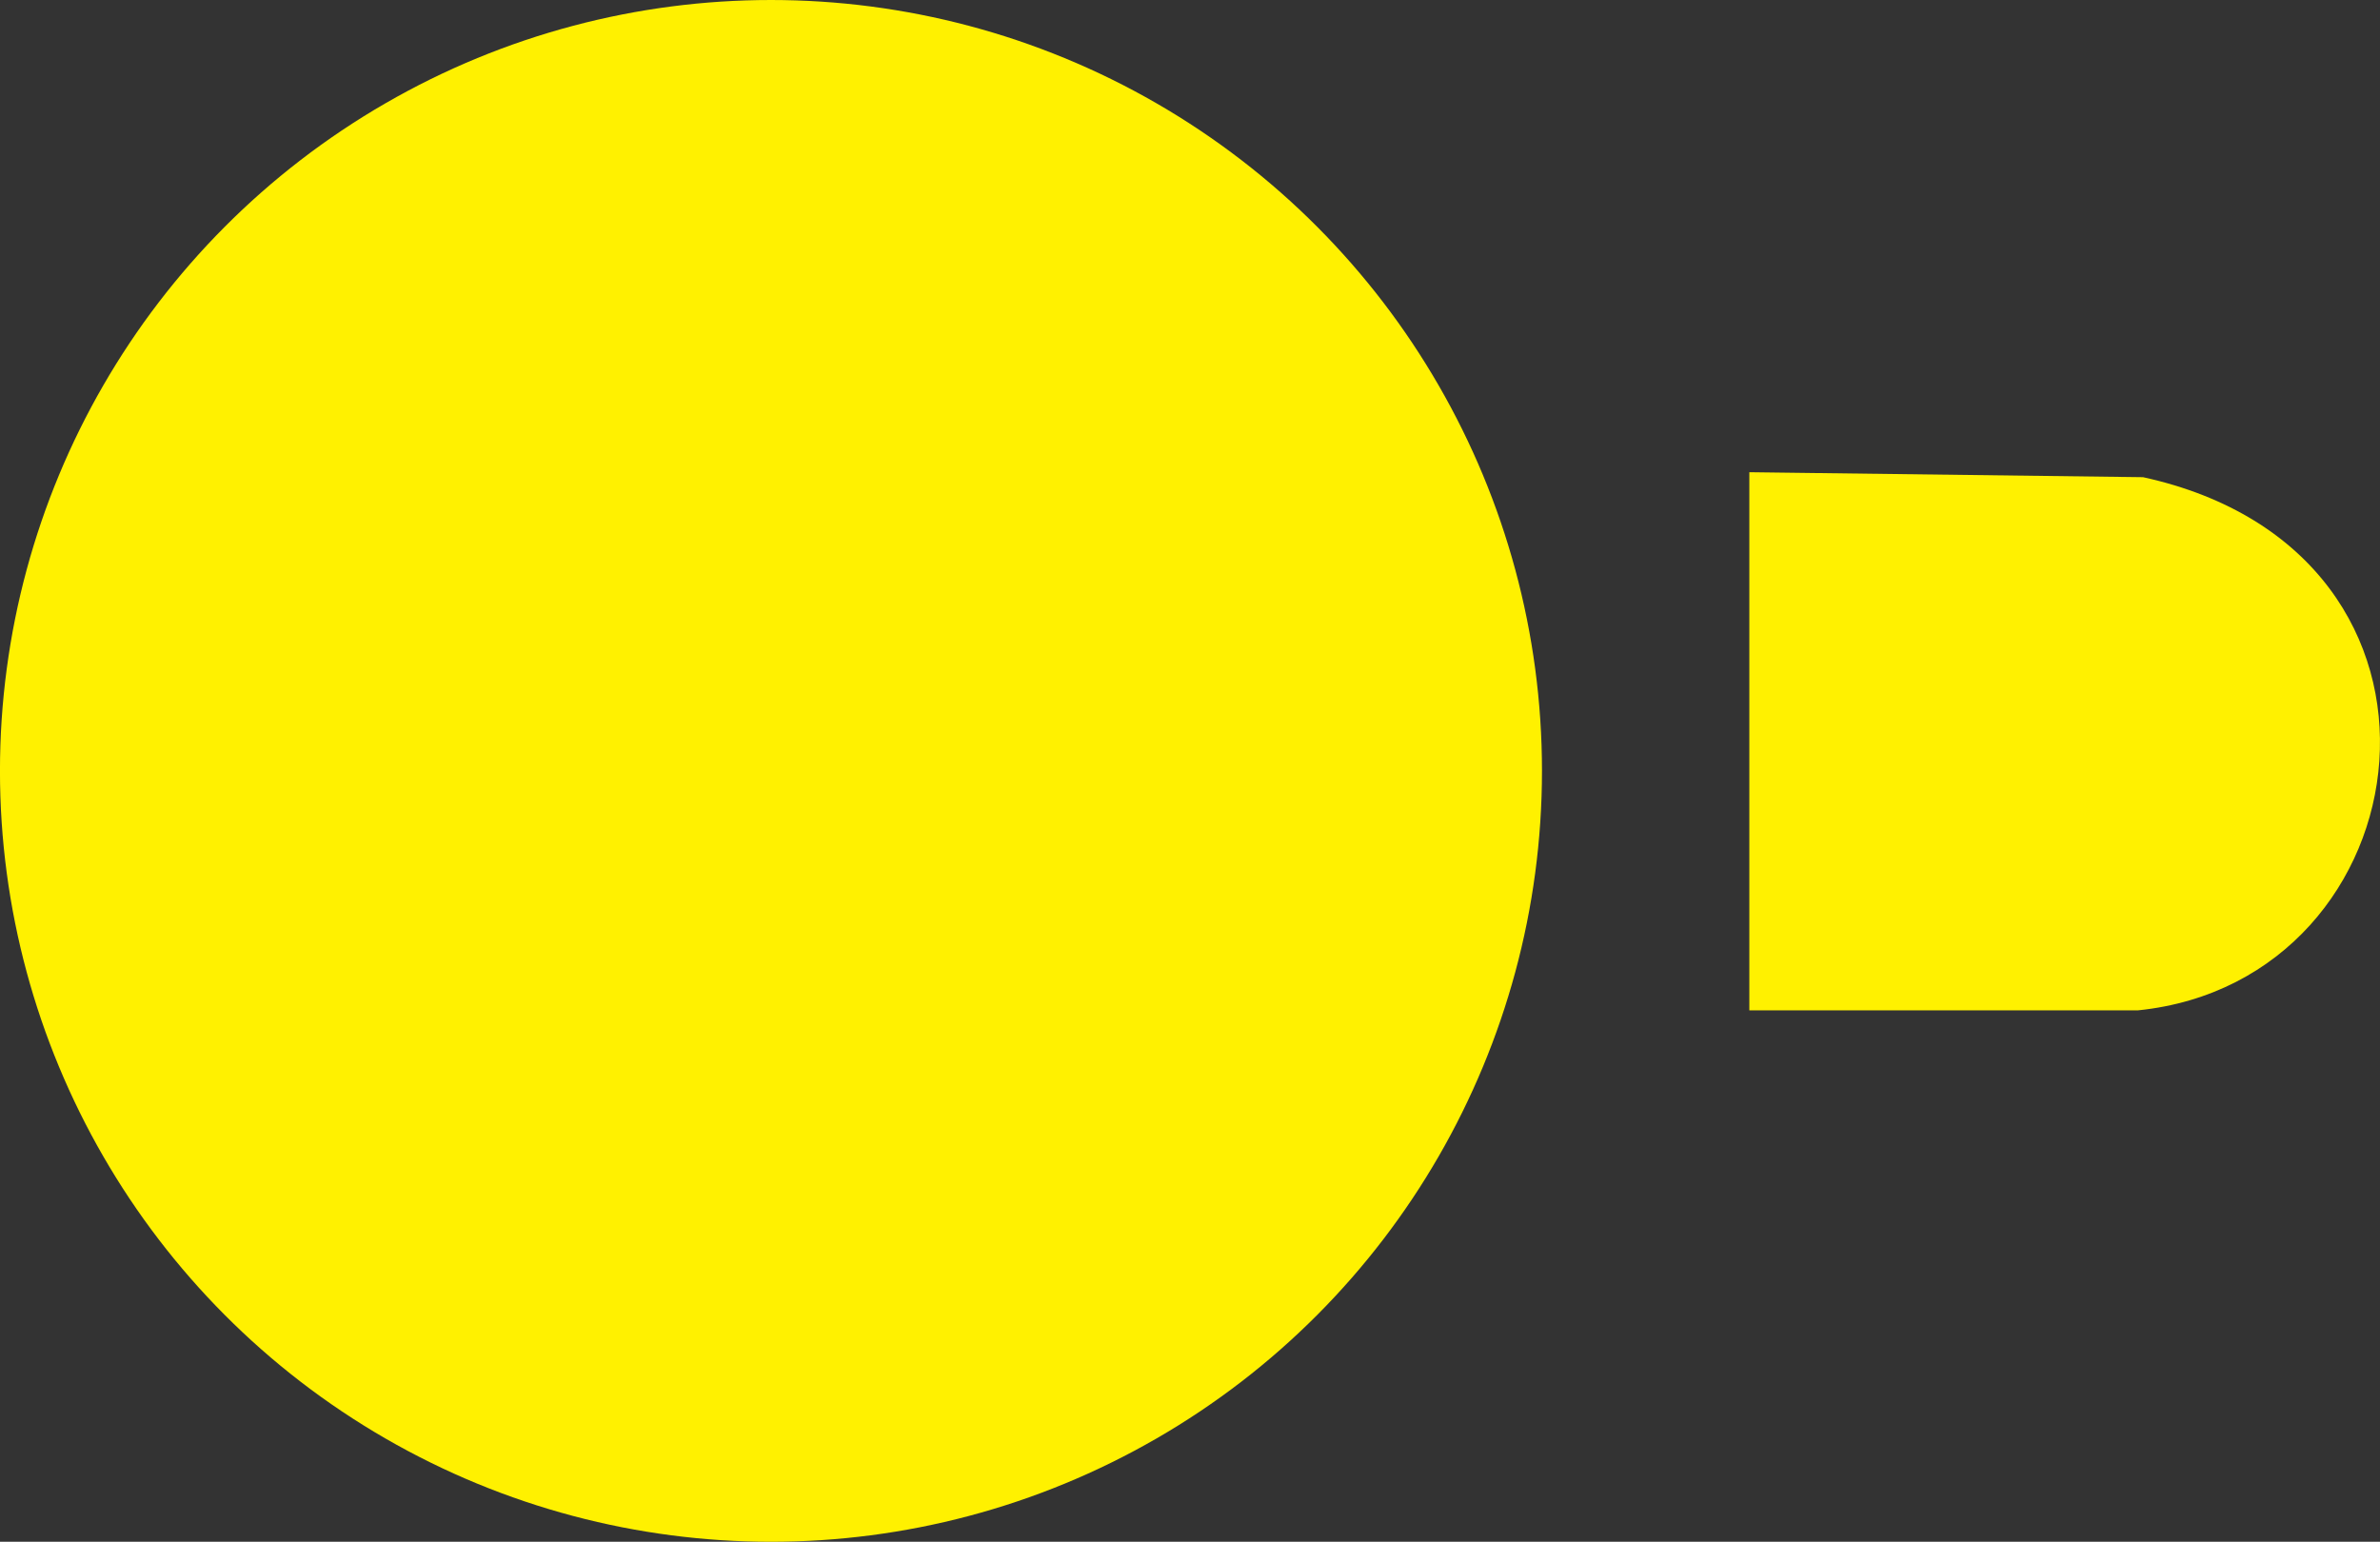 <?xml version="1.0" encoding="UTF-8" standalone="no"?>
<!-- Created with Inkscape (http://www.inkscape.org/) -->

<svg
   width="67.905mm"
   height="43.995mm"
   viewBox="0 0 67.905 43.995"
   version="1.1"
   id="svg5"
   xml:space="preserve"
   xmlns="http://www.w3.org/2000/svg"
   xmlns:svg="http://www.w3.org/2000/svg"><rect x="0" y="0" width="67.905" height="43.995" fill="#333333" stroke="none"/><defs
     id="defs2" /><g
     id="layer1"
     transform="translate(-54.312,-84.35)"><circle
       style="fill:#fff100;fill-opacity:1;stroke:none;stroke-width:0.529"
       id="path908"
       cx="76.309"
       cy="106.348"
       r="21.998" /><path
       style="fill:#fff100;fill-opacity:1;stroke:none;stroke-width:0.529"
       d="m 104.223,97.825 v 15.356 h 11.091 c 8.279,-0.846 10.031,-13.053 0.142,-15.214 z"
       id="path1378" /></g></svg>
